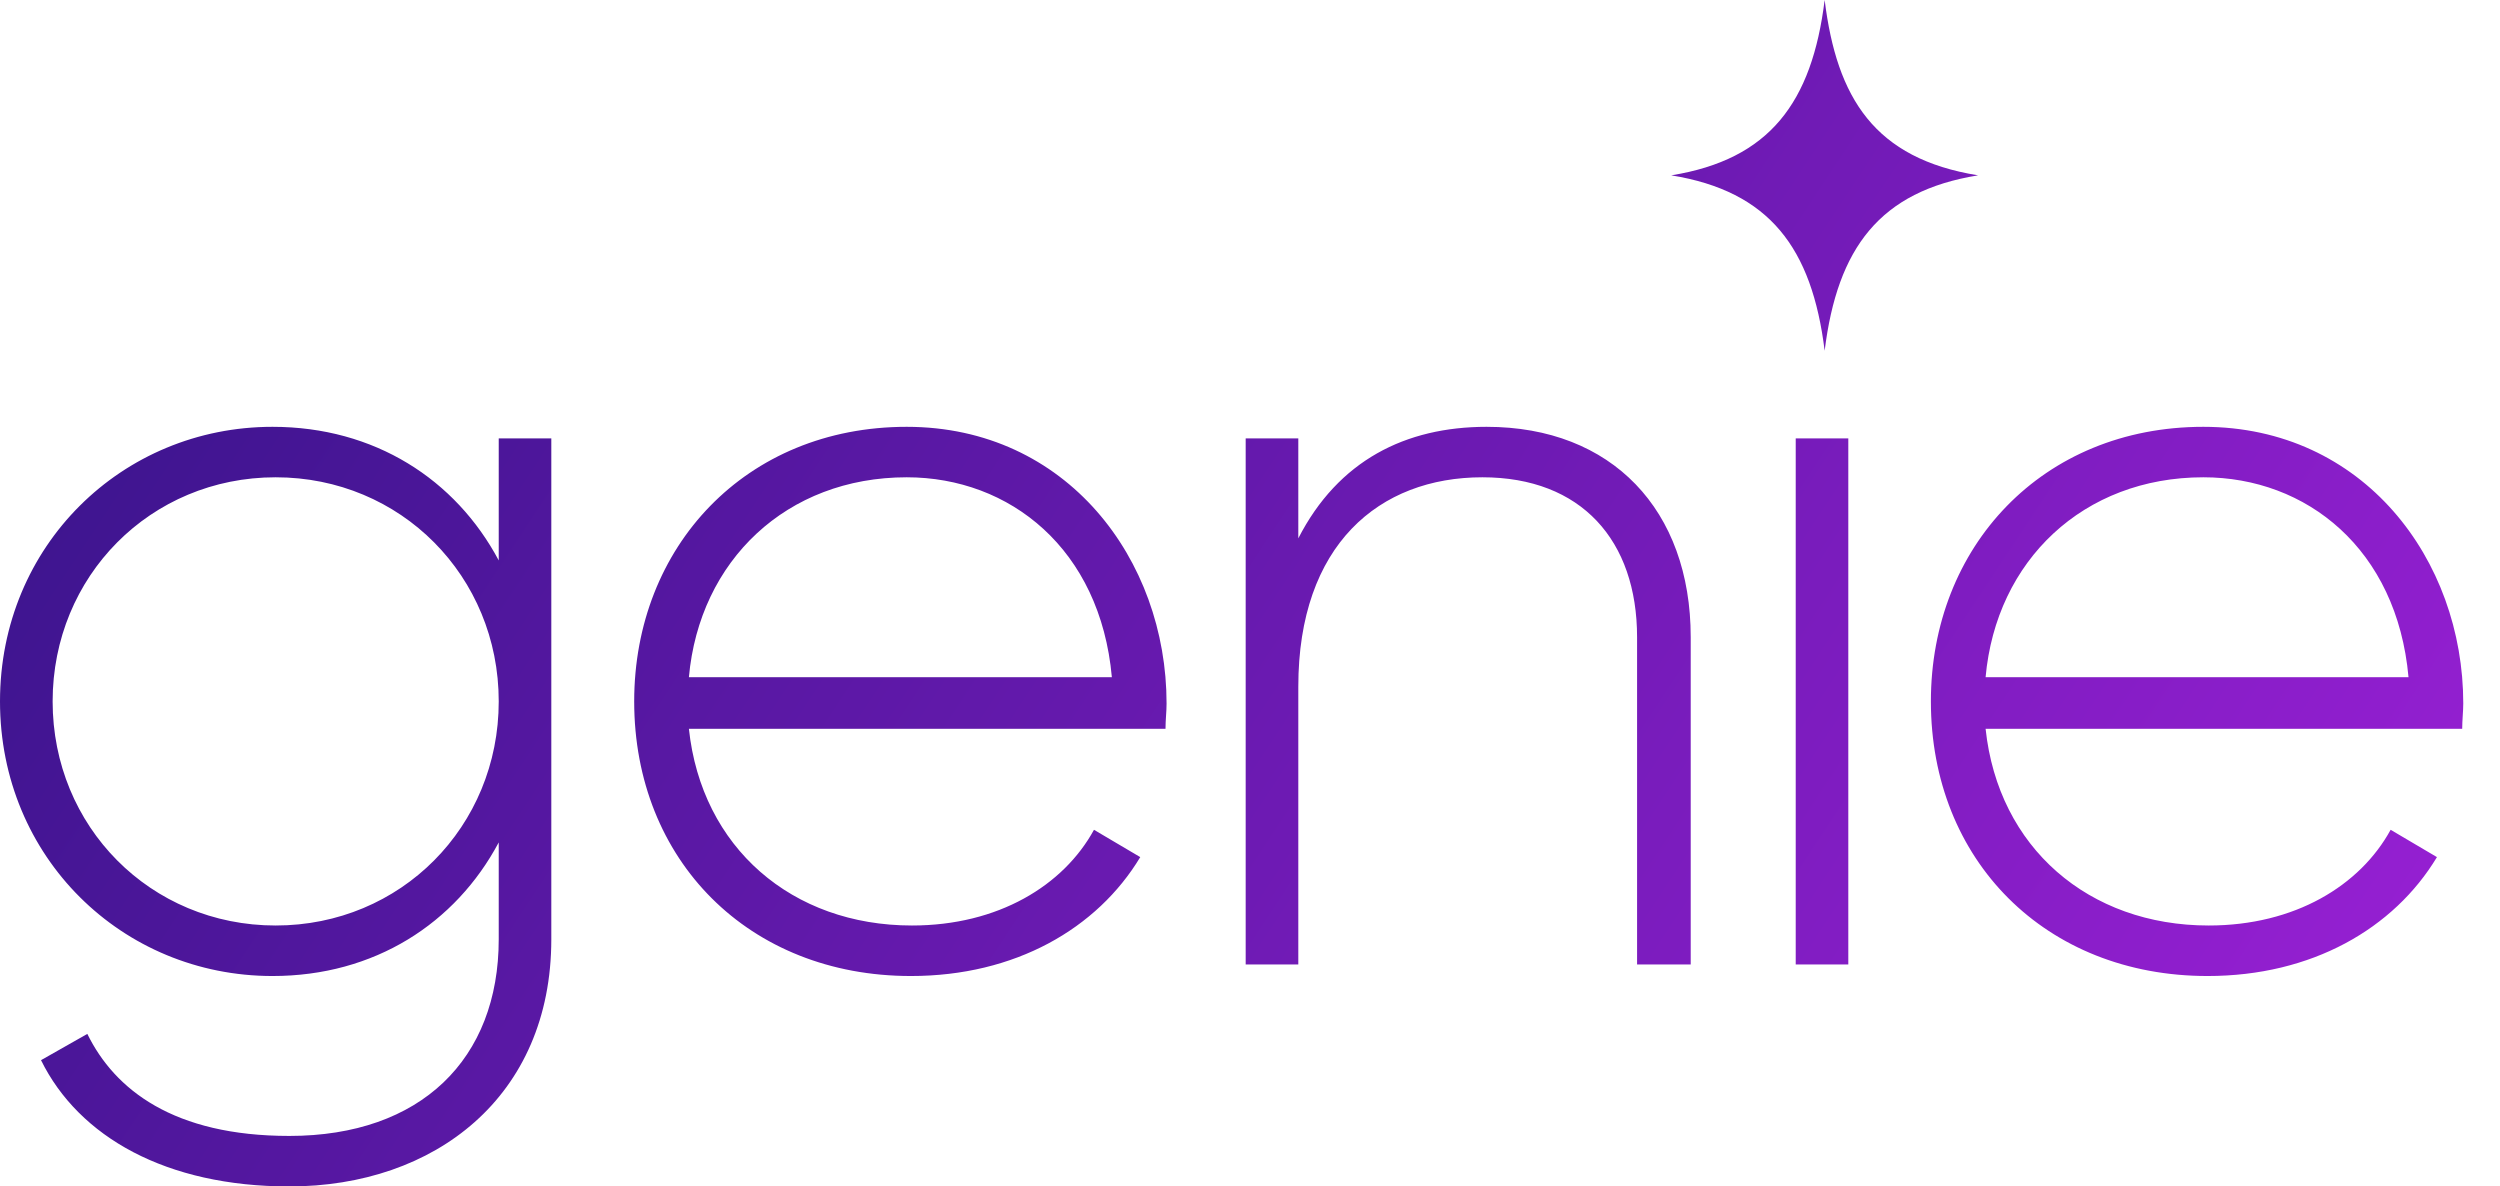 <svg width="59" height="28" viewBox="0 0 59 28" fill="none" xmlns="http://www.w3.org/2000/svg">
<g id="logo">
<path id="Vector" fill-rule="evenodd" clip-rule="evenodd" d="M46.683 4.138C44.238 3.744 43.348 2.316 43.062 0C42.762 2.424 41.761 3.764 39.441 4.138C41.761 4.513 42.762 5.852 43.062 8.277C43.362 5.852 44.362 4.513 46.683 4.138ZM11.77 10.346H13.011V22.165C13.011 25.889 10.255 28 6.828 28C3.923 28 1.862 26.833 0.968 25.02L2.061 24.4C2.706 25.716 4.097 26.808 6.828 26.808C9.932 26.808 11.77 24.996 11.77 22.165V19.881C10.751 21.793 8.839 23.034 6.431 23.034C2.88 23.034 0 20.228 0 16.553C0 12.879 2.88 10.073 6.431 10.073C8.839 10.073 10.751 11.314 11.77 13.226V10.346ZM6.505 21.842C9.46 21.842 11.77 19.508 11.77 16.553C11.77 13.599 9.46 11.264 6.505 11.264C3.551 11.264 1.242 13.599 1.242 16.553C1.242 19.508 3.551 21.842 6.505 21.842ZM27.531 16.603C27.531 13.201 25.172 10.073 21.398 10.073C17.599 10.073 14.967 12.903 14.967 16.553C14.967 20.303 17.673 23.034 21.497 23.034C23.955 23.034 25.892 21.917 26.91 20.228L25.818 19.583C25.098 20.899 23.558 21.842 21.522 21.842C18.692 21.842 16.556 20.005 16.258 17.199H27.506C27.506 17.1 27.512 17 27.518 16.901C27.525 16.802 27.531 16.702 27.531 16.603ZM16.258 15.982C16.506 13.226 18.567 11.264 21.398 11.264C23.831 11.264 25.967 12.953 26.24 15.982H16.258ZM35.084 10.073C38.039 10.073 39.901 12.034 39.901 15.039V22.761H38.635V15.039C38.635 12.754 37.319 11.264 34.985 11.264C32.551 11.264 30.64 12.854 30.64 16.206V22.761H29.398V10.346H30.64V12.705C31.583 10.867 33.172 10.073 35.084 10.073ZM58.133 16.603C58.133 13.201 55.774 10.073 51.999 10.073C48.2 10.073 45.569 12.903 45.569 16.553C45.569 20.303 48.275 23.034 52.099 23.034C54.557 23.034 56.494 21.917 57.512 20.228L56.419 19.583C55.699 20.899 54.16 21.842 52.124 21.842C49.293 21.842 47.158 20.005 46.86 17.199H58.108C58.108 17.1 58.114 17 58.12 16.901C58.126 16.802 58.133 16.702 58.133 16.603ZM46.86 15.982C47.108 13.226 49.169 11.264 51.999 11.264C54.433 11.264 56.568 12.953 56.841 15.982H46.86ZM42.379 10.346V22.761H43.62V10.346H42.379Z" fill="url(#paint0_linear_9921_160501)"/>
</g>
<defs>
<linearGradient id="paint0_linear_9921_160501" x1="0" y1="0" x2="53.374" y2="35.213" gradientUnits="userSpaceOnUse">
<stop stop-color="#321386"/>
<stop offset="1" stop-color="#9C20D7"/>
<stop offset="1" stop-color="#9C20D7"/>
</linearGradient>
</defs>
</svg>
